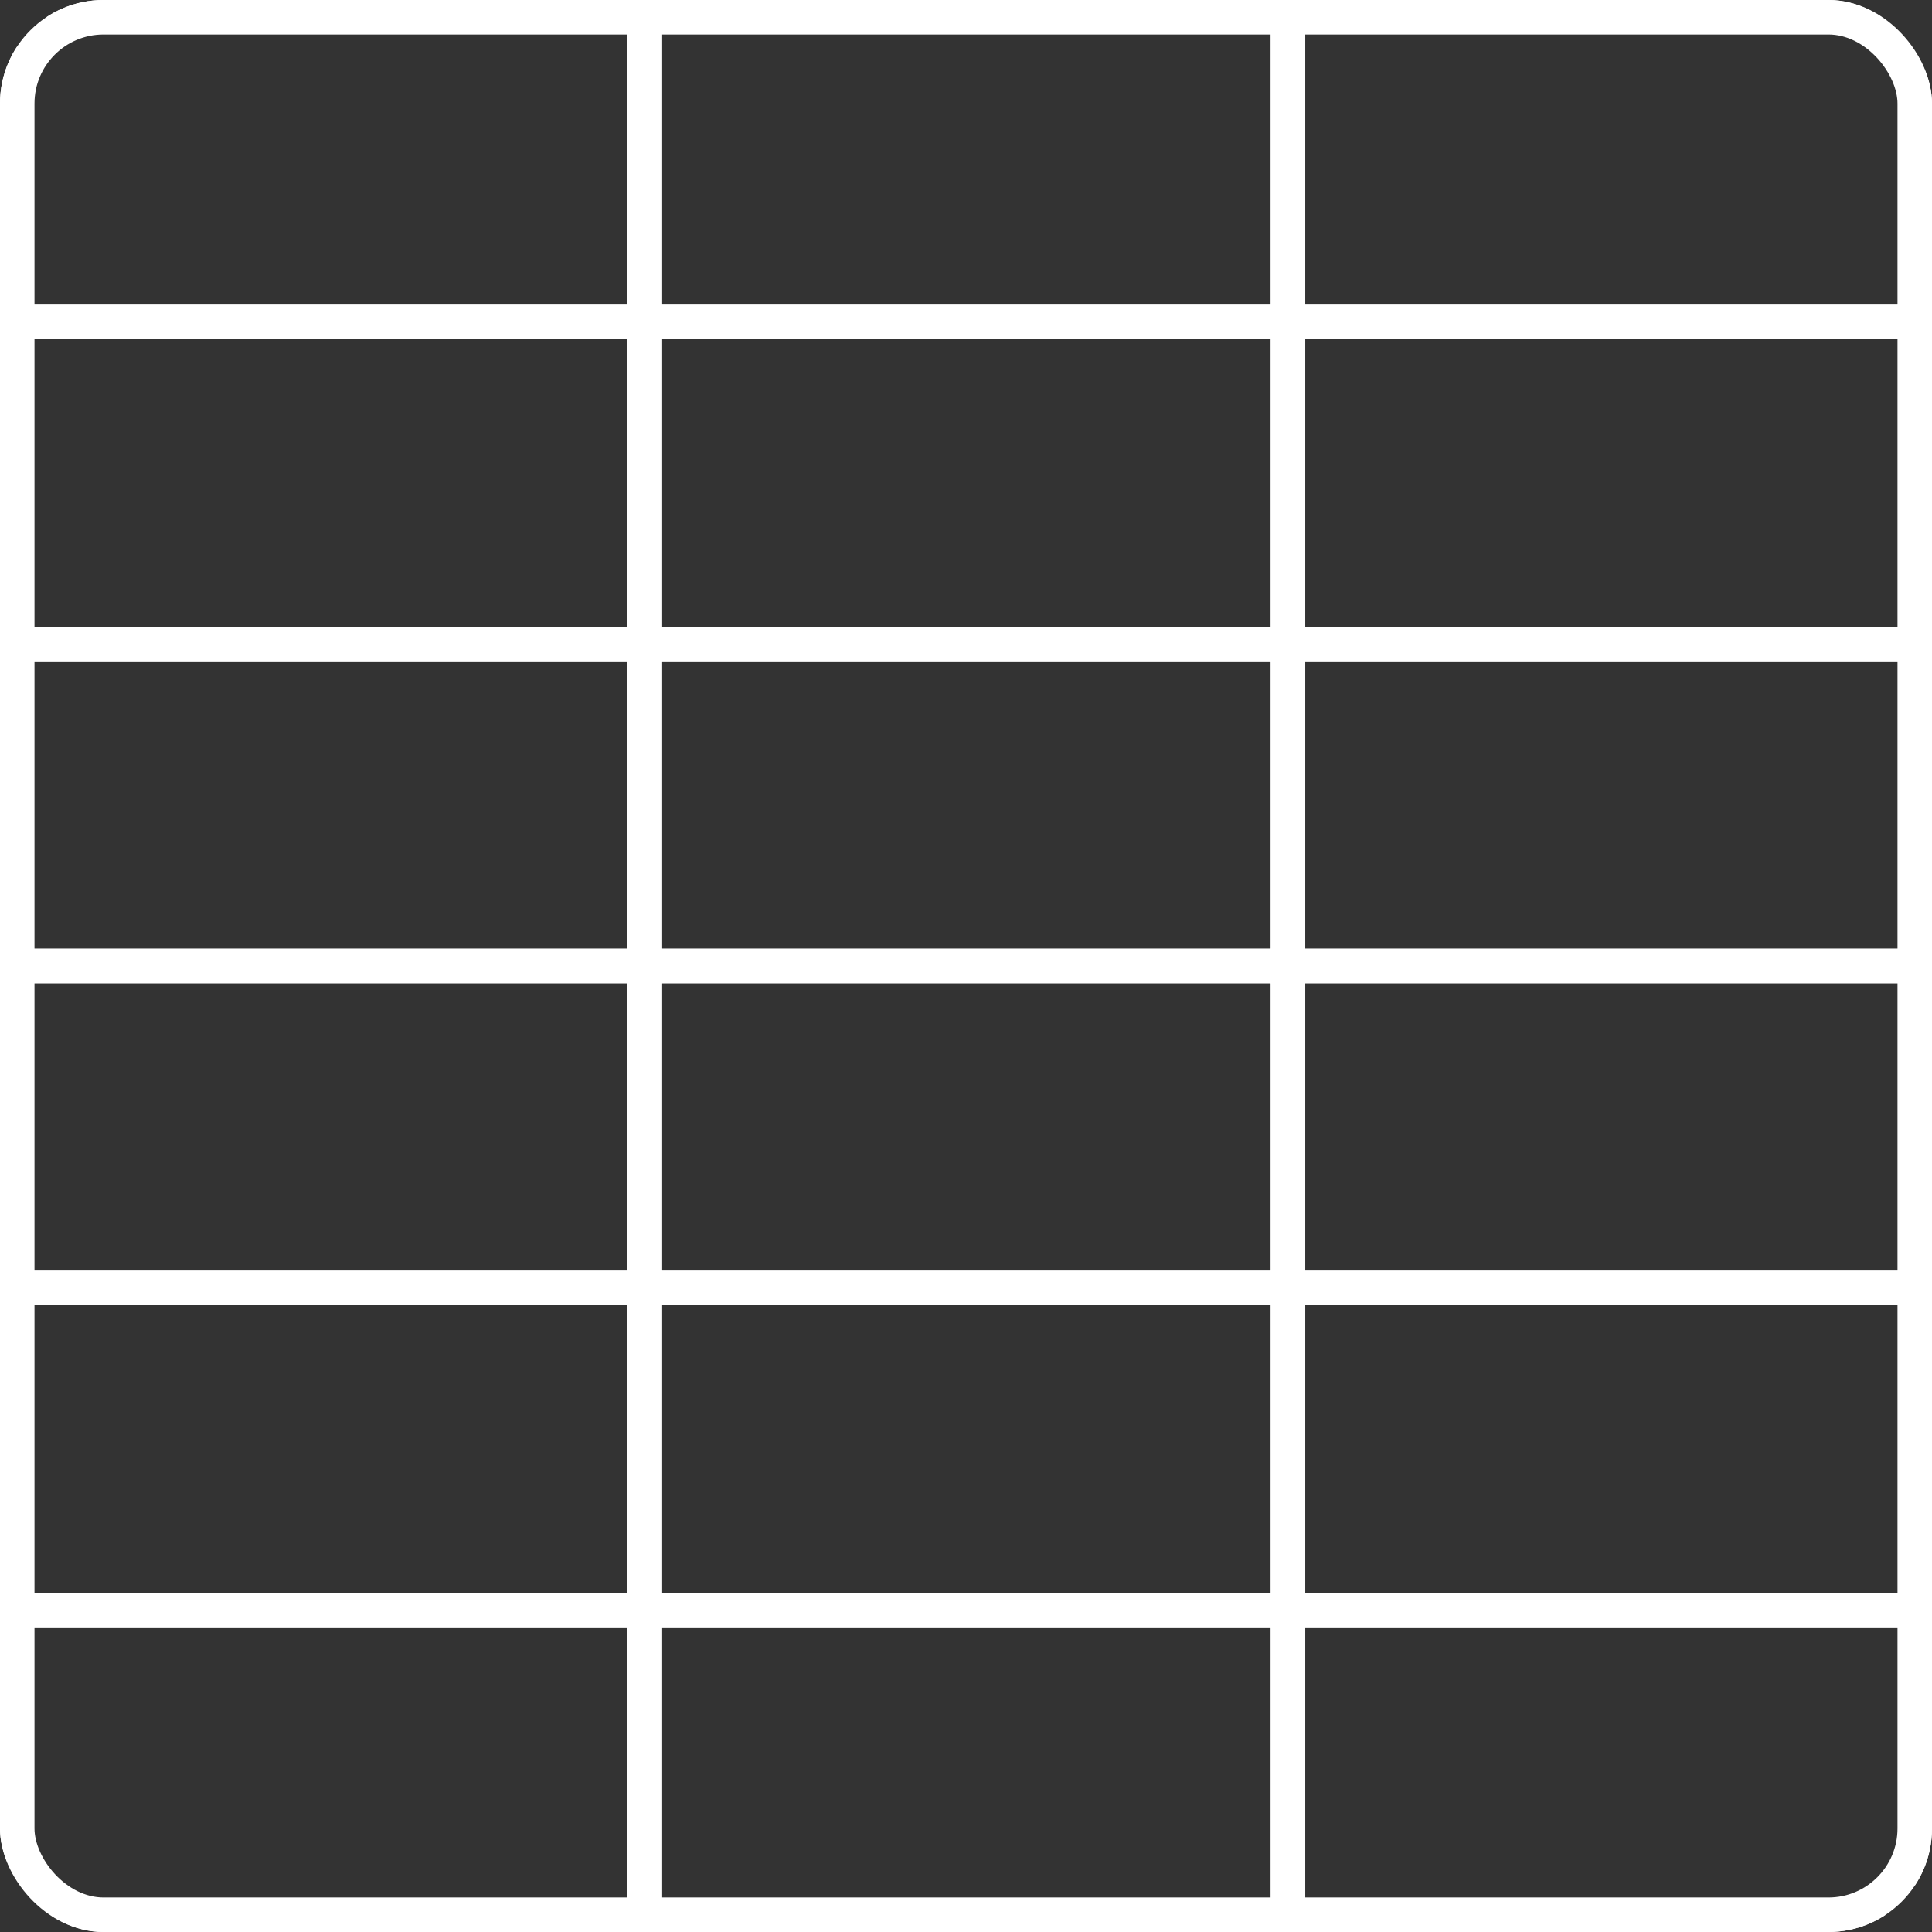 <svg width="56" height="56" viewBox="0 0 56 56" fill="none" xmlns="http://www.w3.org/2000/svg">
<rect x="0" y="0" width="56" height="56" fill="#333333" stroke="none"/>
<g clip-path="url(#clip0_6_294)">
<rect width="18.667" height="9.333" stroke="white"/>
<rect x="18.667" width="18.667" height="9.333" stroke="white"/>
<rect x="37.333" width="18.667" height="9.333" stroke="white"/>
<rect y="9.333" width="18.667" height="9.333" stroke="white"/>
<rect x="18.667" y="9.333" width="18.667" height="9.333" stroke="white"/>
<rect x="37.333" y="9.333" width="18.667" height="9.333" stroke="white"/>
<rect y="18.667" width="18.667" height="9.333" stroke="white"/>
<rect x="18.667" y="18.667" width="18.667" height="9.333" stroke="white"/>
<rect x="37.333" y="18.667" width="18.667" height="9.333" stroke="white"/>
<rect y="28" width="18.667" height="9.333" stroke="white"/>
<rect x="18.667" y="28" width="18.667" height="9.333" stroke="white"/>
<rect x="37.333" y="28" width="18.667" height="9.333" stroke="white"/>
<rect y="37.333" width="18.667" height="9.333" stroke="white"/>
<rect x="18.667" y="37.333" width="18.667" height="9.333" stroke="white"/>
<rect x="37.333" y="37.333" width="18.667" height="9.333" stroke="white"/>
<rect y="46.667" width="18.667" height="9.333" stroke="white"/>
<rect x="18.667" y="46.667" width="18.667" height="9.333" stroke="white"/>
<rect x="37.333" y="46.667" width="18.667" height="9.333" stroke="white"/>
</g>
<rect x="0.5" y="0.5" width="55" height="55" rx="2.5" stroke="white"/>
<defs>
<clipPath id="clip0_6_294">
<rect width="56" height="56" rx="3" fill="white"/>
</clipPath>
</defs>
</svg>
